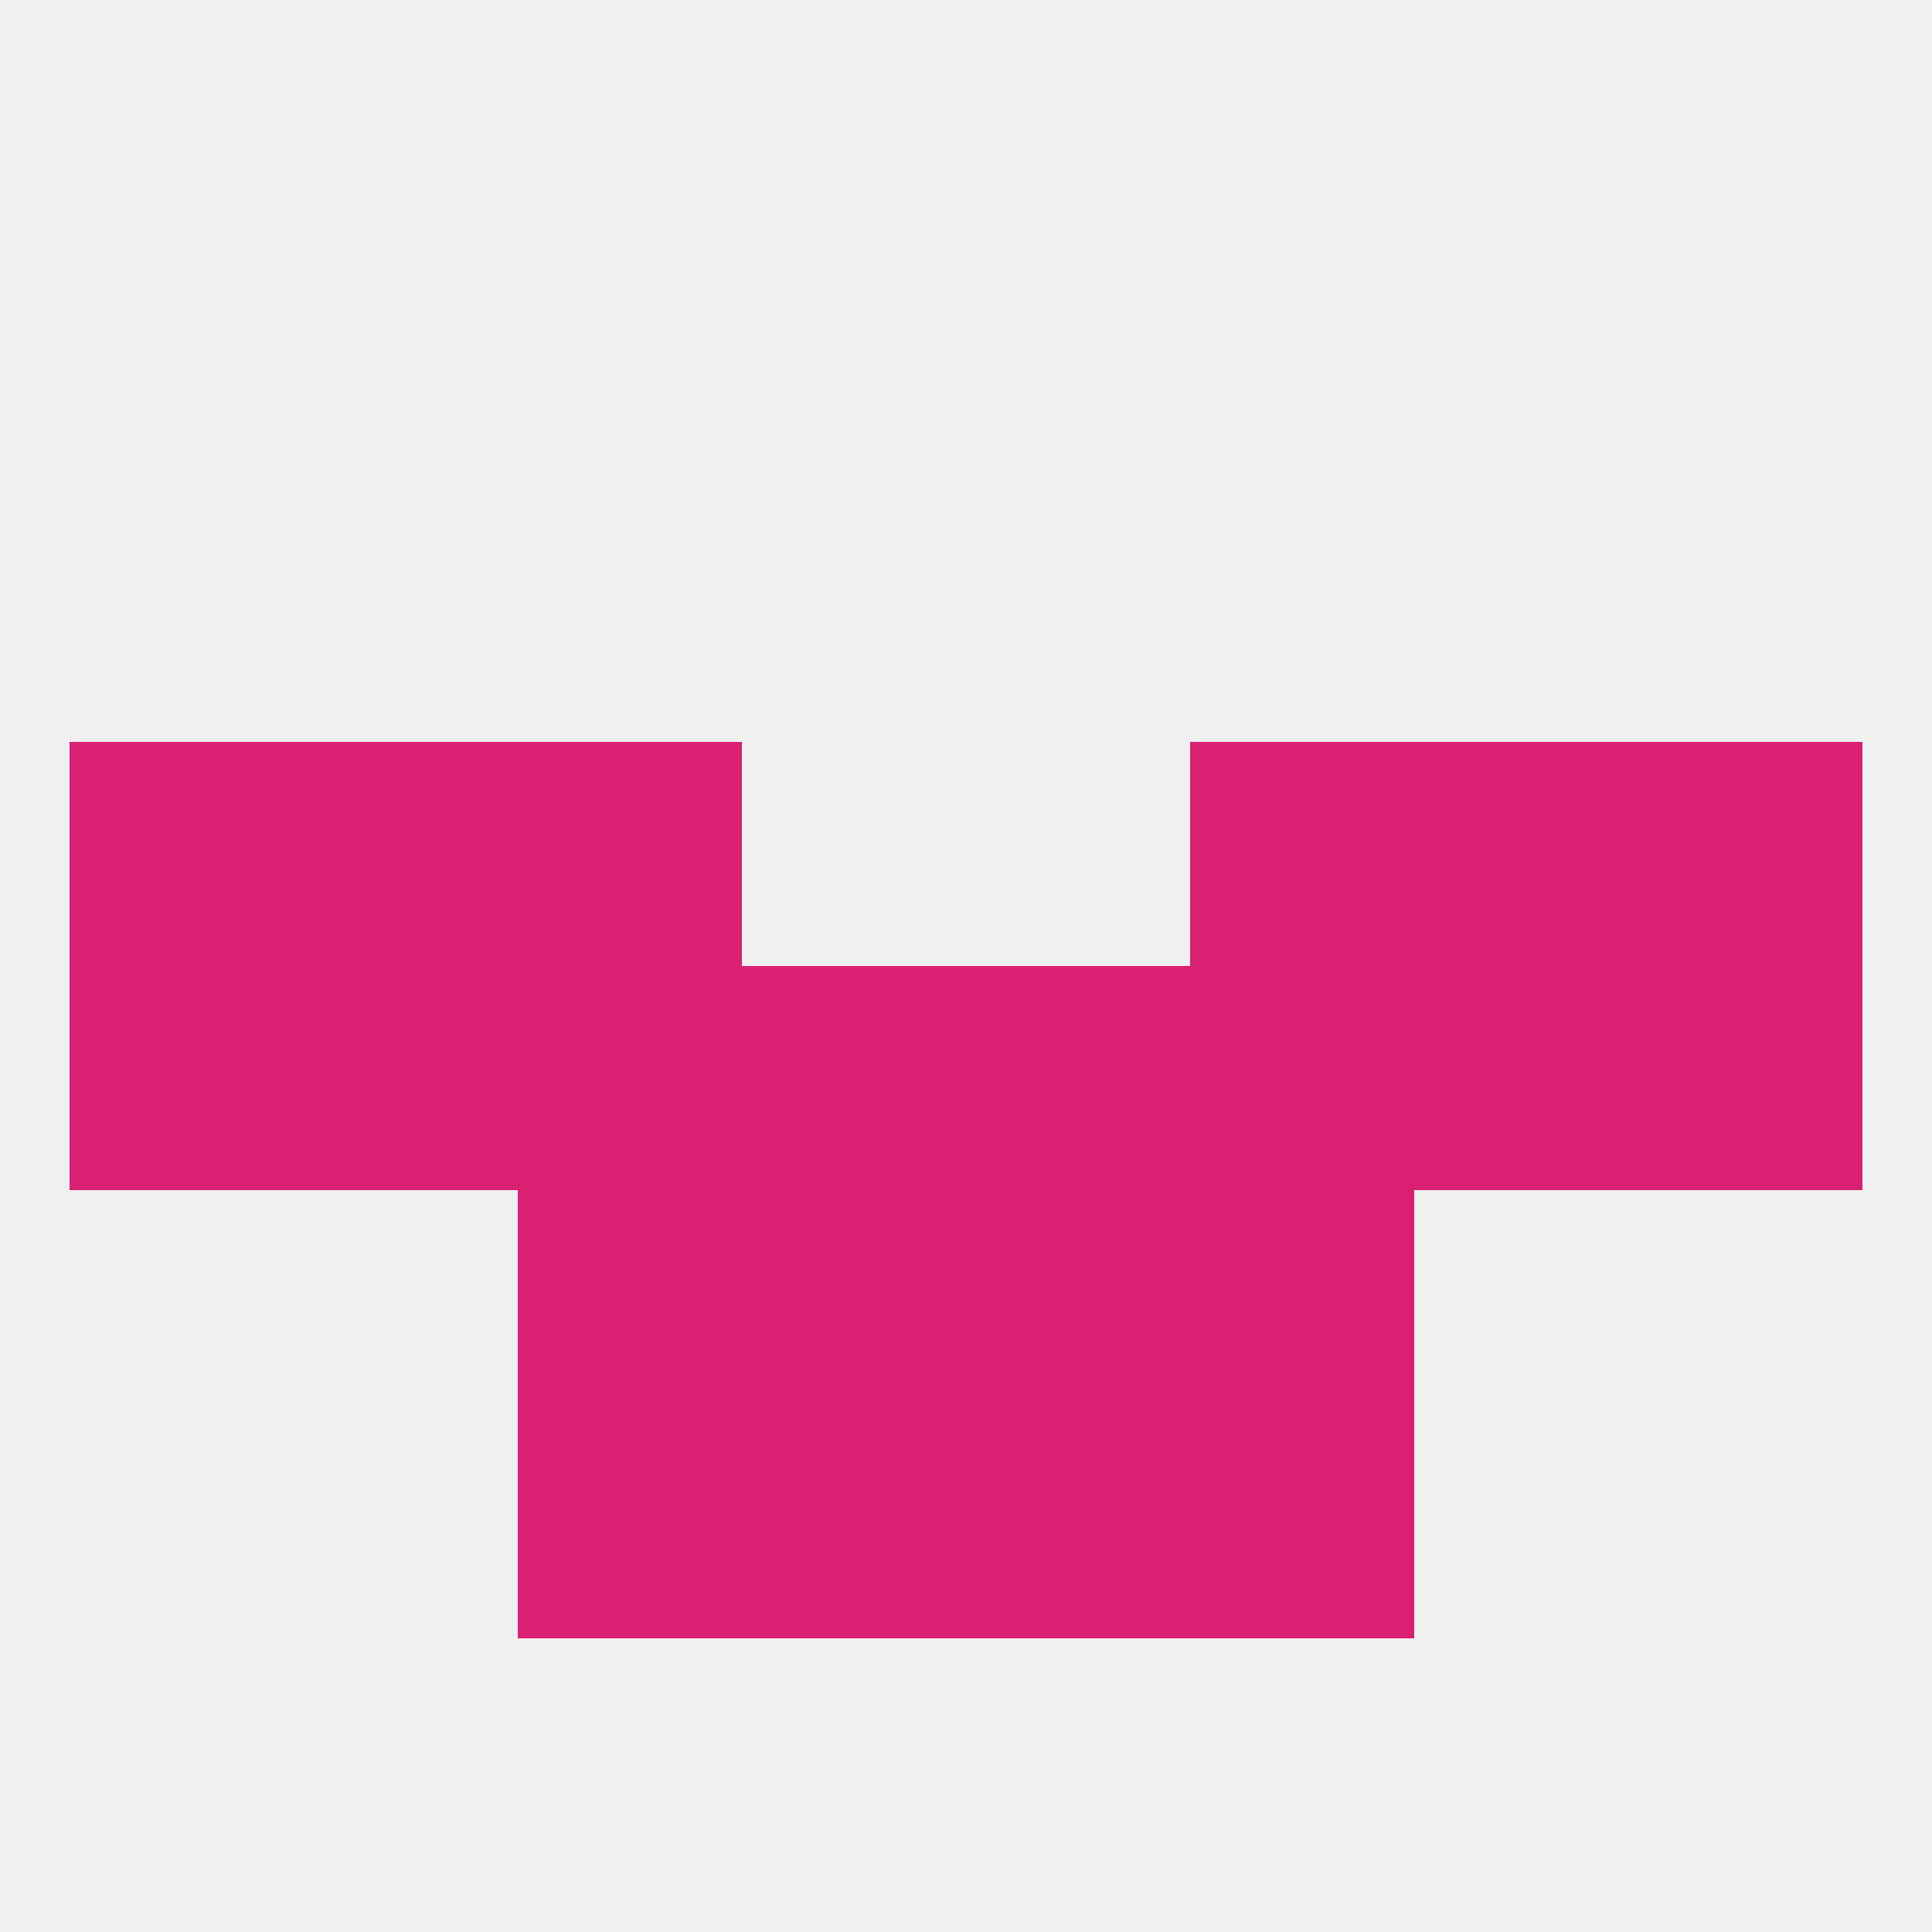
<!--   <?xml version="1.0"?> -->
<svg version="1.1" baseprofile="full" xmlns="http://www.w3.org/2000/svg" xmlns:xlink="http://www.w3.org/1999/xlink" xmlns:ev="http://www.w3.org/2001/xml-events" width="250" height="250" viewBox="0 0 250 250" >
	<rect width="100%" height="100%" fill="rgba(240,240,240,255)"/>

	<rect x="67" y="125" width="29" height="29" fill="rgba(217,32,115,255)"/>
	<rect x="38" y="125" width="29" height="29" fill="rgba(217,32,115,255)"/>
	<rect x="183" y="125" width="29" height="29" fill="rgba(217,32,115,255)"/>
	<rect x="154" y="125" width="29" height="29" fill="rgba(217,32,115,255)"/>
	<rect x="9" y="125" width="29" height="29" fill="rgba(217,32,115,255)"/>
	<rect x="212" y="125" width="29" height="29" fill="rgba(217,32,115,255)"/>
	<rect x="96" y="125" width="29" height="29" fill="rgba(217,32,115,255)"/>
	<rect x="125" y="125" width="29" height="29" fill="rgba(217,32,115,255)"/>
	<rect x="67" y="154" width="29" height="29" fill="rgba(217,32,115,255)"/>
	<rect x="154" y="154" width="29" height="29" fill="rgba(217,32,115,255)"/>
	<rect x="96" y="154" width="29" height="29" fill="rgba(217,32,115,255)"/>
	<rect x="125" y="154" width="29" height="29" fill="rgba(217,32,115,255)"/>
	<rect x="125" y="183" width="29" height="29" fill="rgba(217,32,115,255)"/>
	<rect x="67" y="183" width="29" height="29" fill="rgba(217,32,115,255)"/>
	<rect x="154" y="183" width="29" height="29" fill="rgba(217,32,115,255)"/>
	<rect x="96" y="183" width="29" height="29" fill="rgba(217,32,115,255)"/>
	<rect x="183" y="96" width="29" height="29" fill="rgba(217,32,115,255)"/>
	<rect x="9" y="96" width="29" height="29" fill="rgba(217,32,115,255)"/>
	<rect x="212" y="96" width="29" height="29" fill="rgba(217,32,115,255)"/>
	<rect x="67" y="96" width="29" height="29" fill="rgba(217,32,115,255)"/>
	<rect x="154" y="96" width="29" height="29" fill="rgba(217,32,115,255)"/>
	<rect x="38" y="96" width="29" height="29" fill="rgba(217,32,115,255)"/>
</svg>